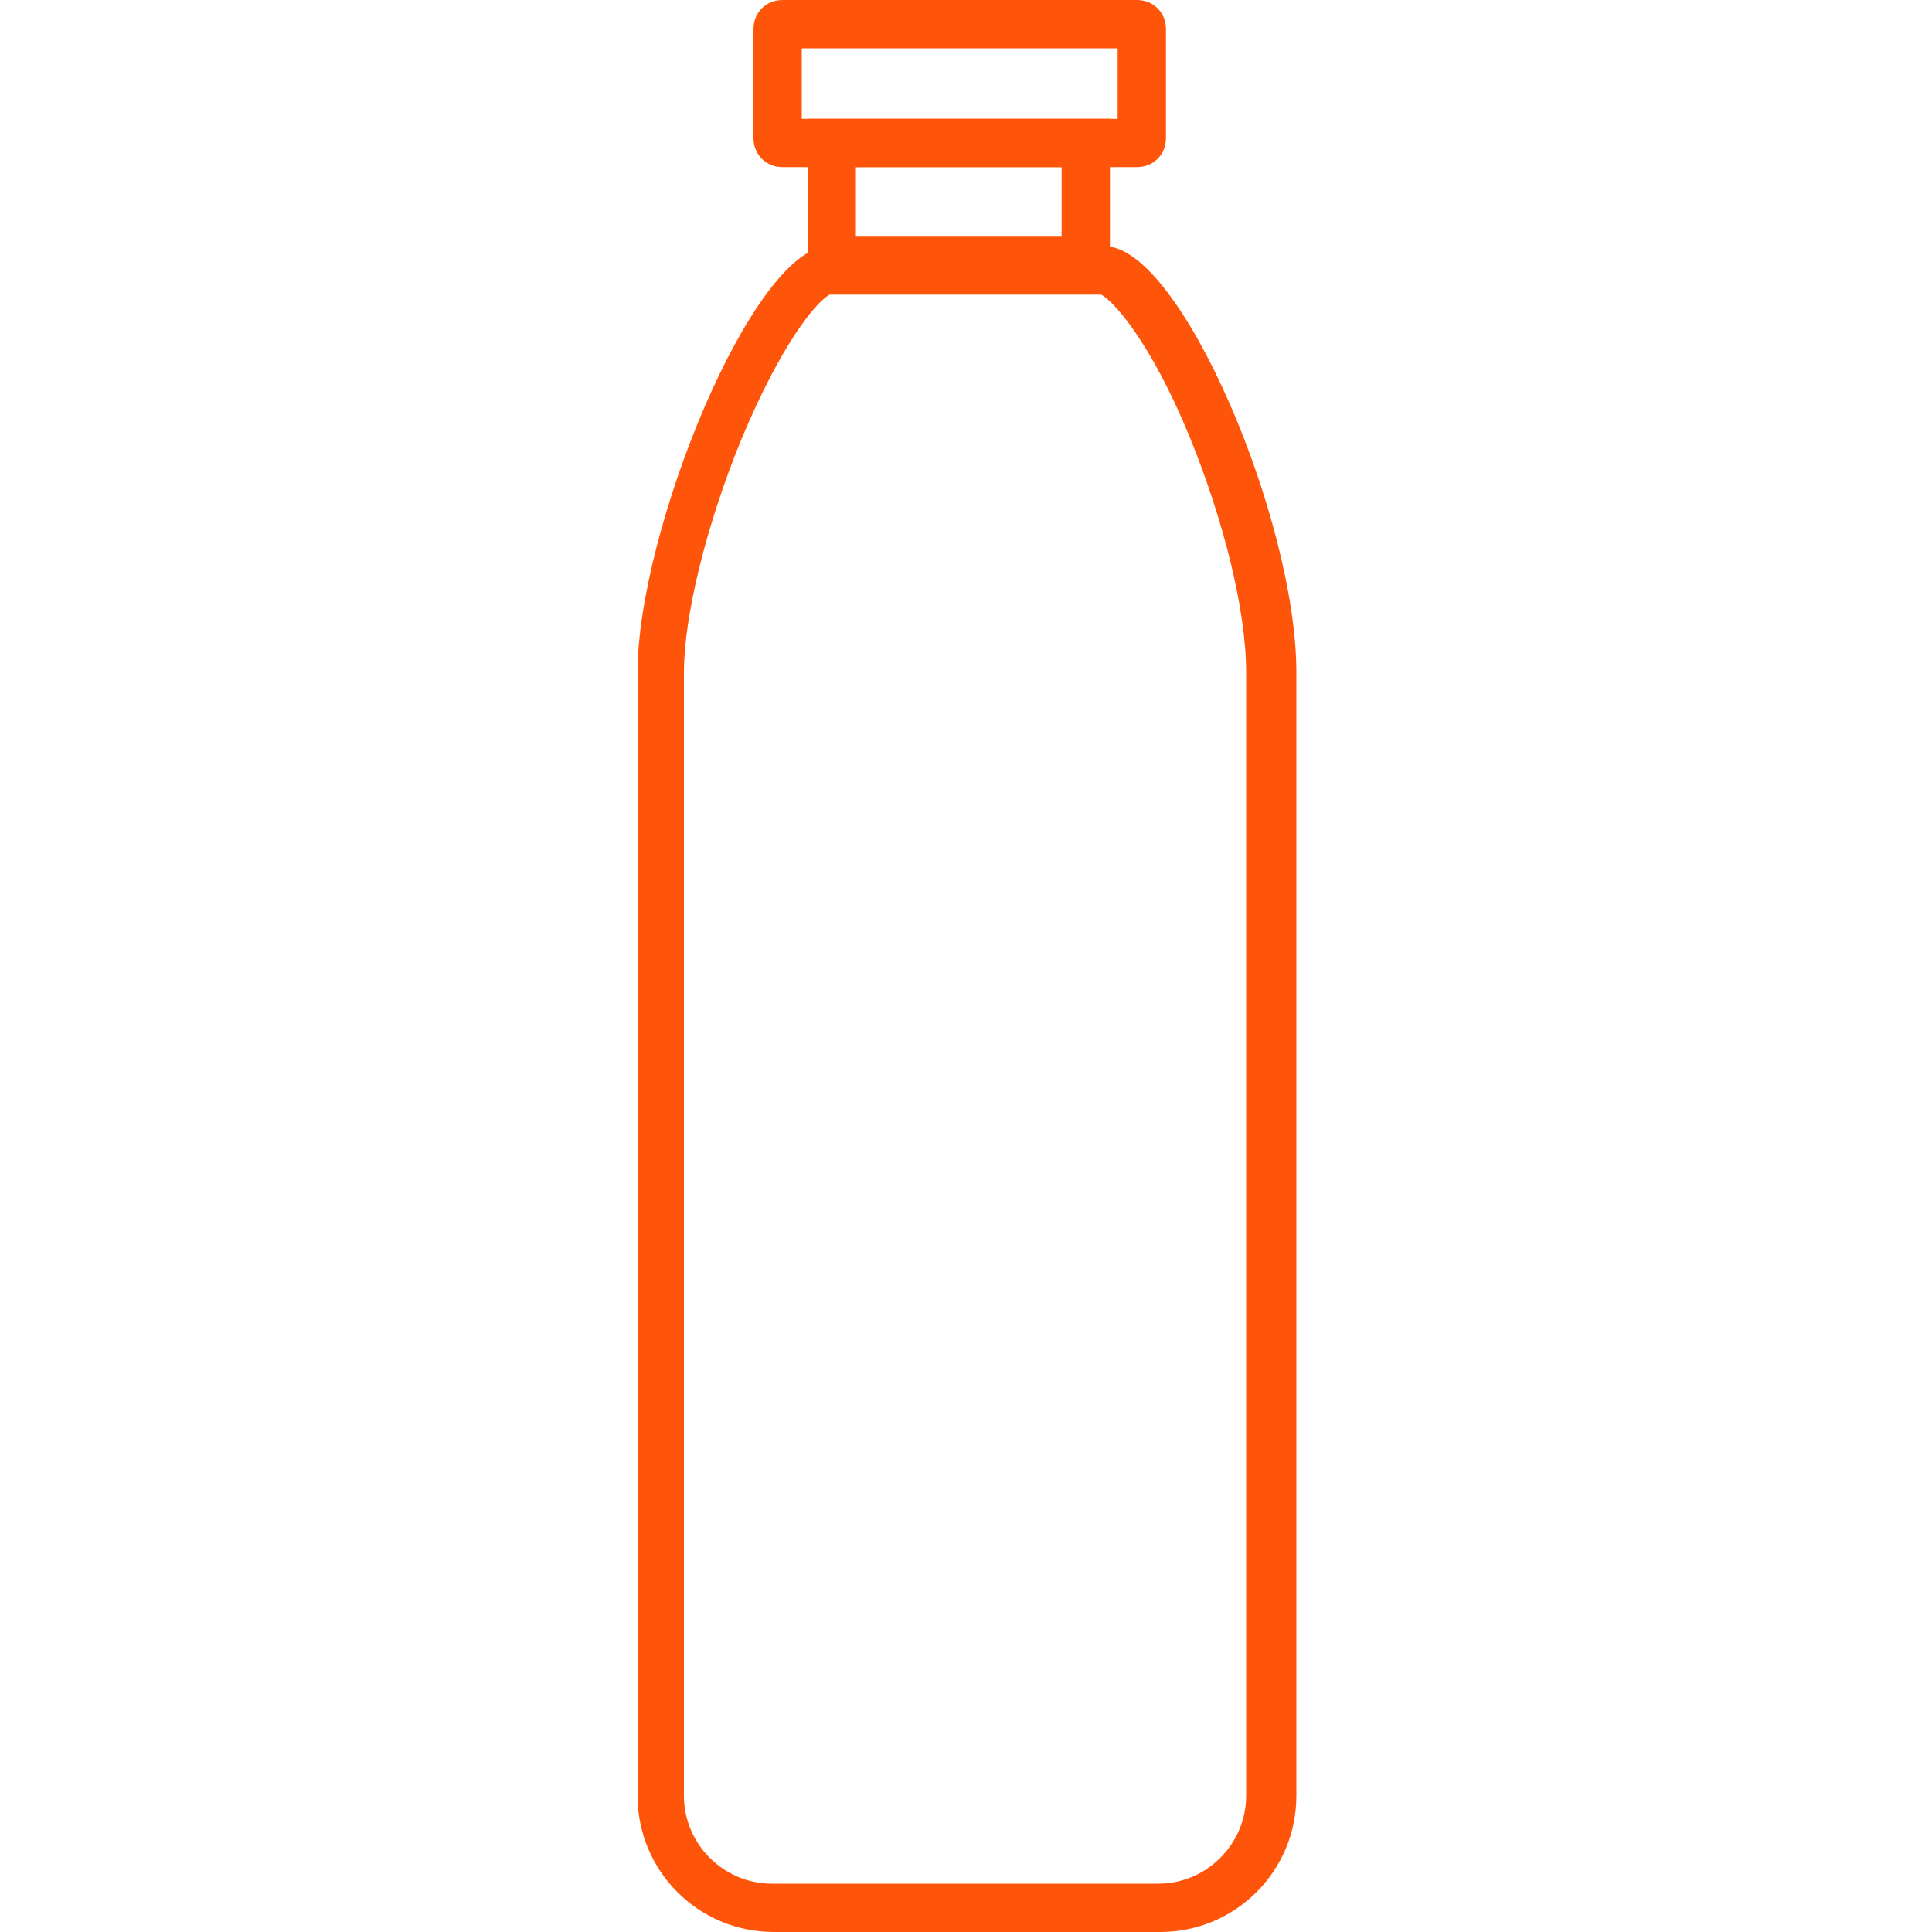 <?xml version="1.0" encoding="UTF-8"?>
<svg id="Layer_1" xmlns="http://www.w3.org/2000/svg" version="1.1" viewBox="0 0 200 200">
  <!-- Generator: Adobe Illustrator 29.5.0, SVG Export Plug-In . SVG Version: 2.1.0 Build 137)  -->
  <defs>
    <style>
      .st0 {
        fill: #ff550b;
      }
    </style>
  </defs>
  <path class="st0" d="M115.7,5v7.3h-32.7v-7.3h32.7M117.7,0h-36.7c-1.7,0-3,1.3-3,3v11.3c0,1.7,1.3,3,3,3h36.7c1.7,0,3-1.3,3-3V3c0-1.7-1.3-3-3-3h0Z"/>
  <path class="st0" d="M109.9,17.3v7.2h-21.3v-7.2h21.3M114.9,12.3h-31.3v17.2h31.3V12.3h0Z"/>
  <path class="st0" d="M114,30.5c1.3.7,5.1,4.9,9.1,14.6,3.6,8.8,5.9,18.1,5.9,24.5v116.3c0,5-4.1,9.1-9.1,9.1h-40c-5,0-9.1-4.1-9.1-9.1v-116.3c0-5.8,2.3-15.2,5.9-24,4.1-9.9,7.8-14.4,9.2-15.1h27.9M114.3,25.5h-28.5c-7.8,0-19.8,29.4-19.8,44.1v116.3c0,7.8,6.3,14.1,14.1,14.1h40c7.8,0,14.1-6.3,14.1-14.1v-116.3c0-15.8-12-44.1-19.8-44.1h0Z"/>
</svg>